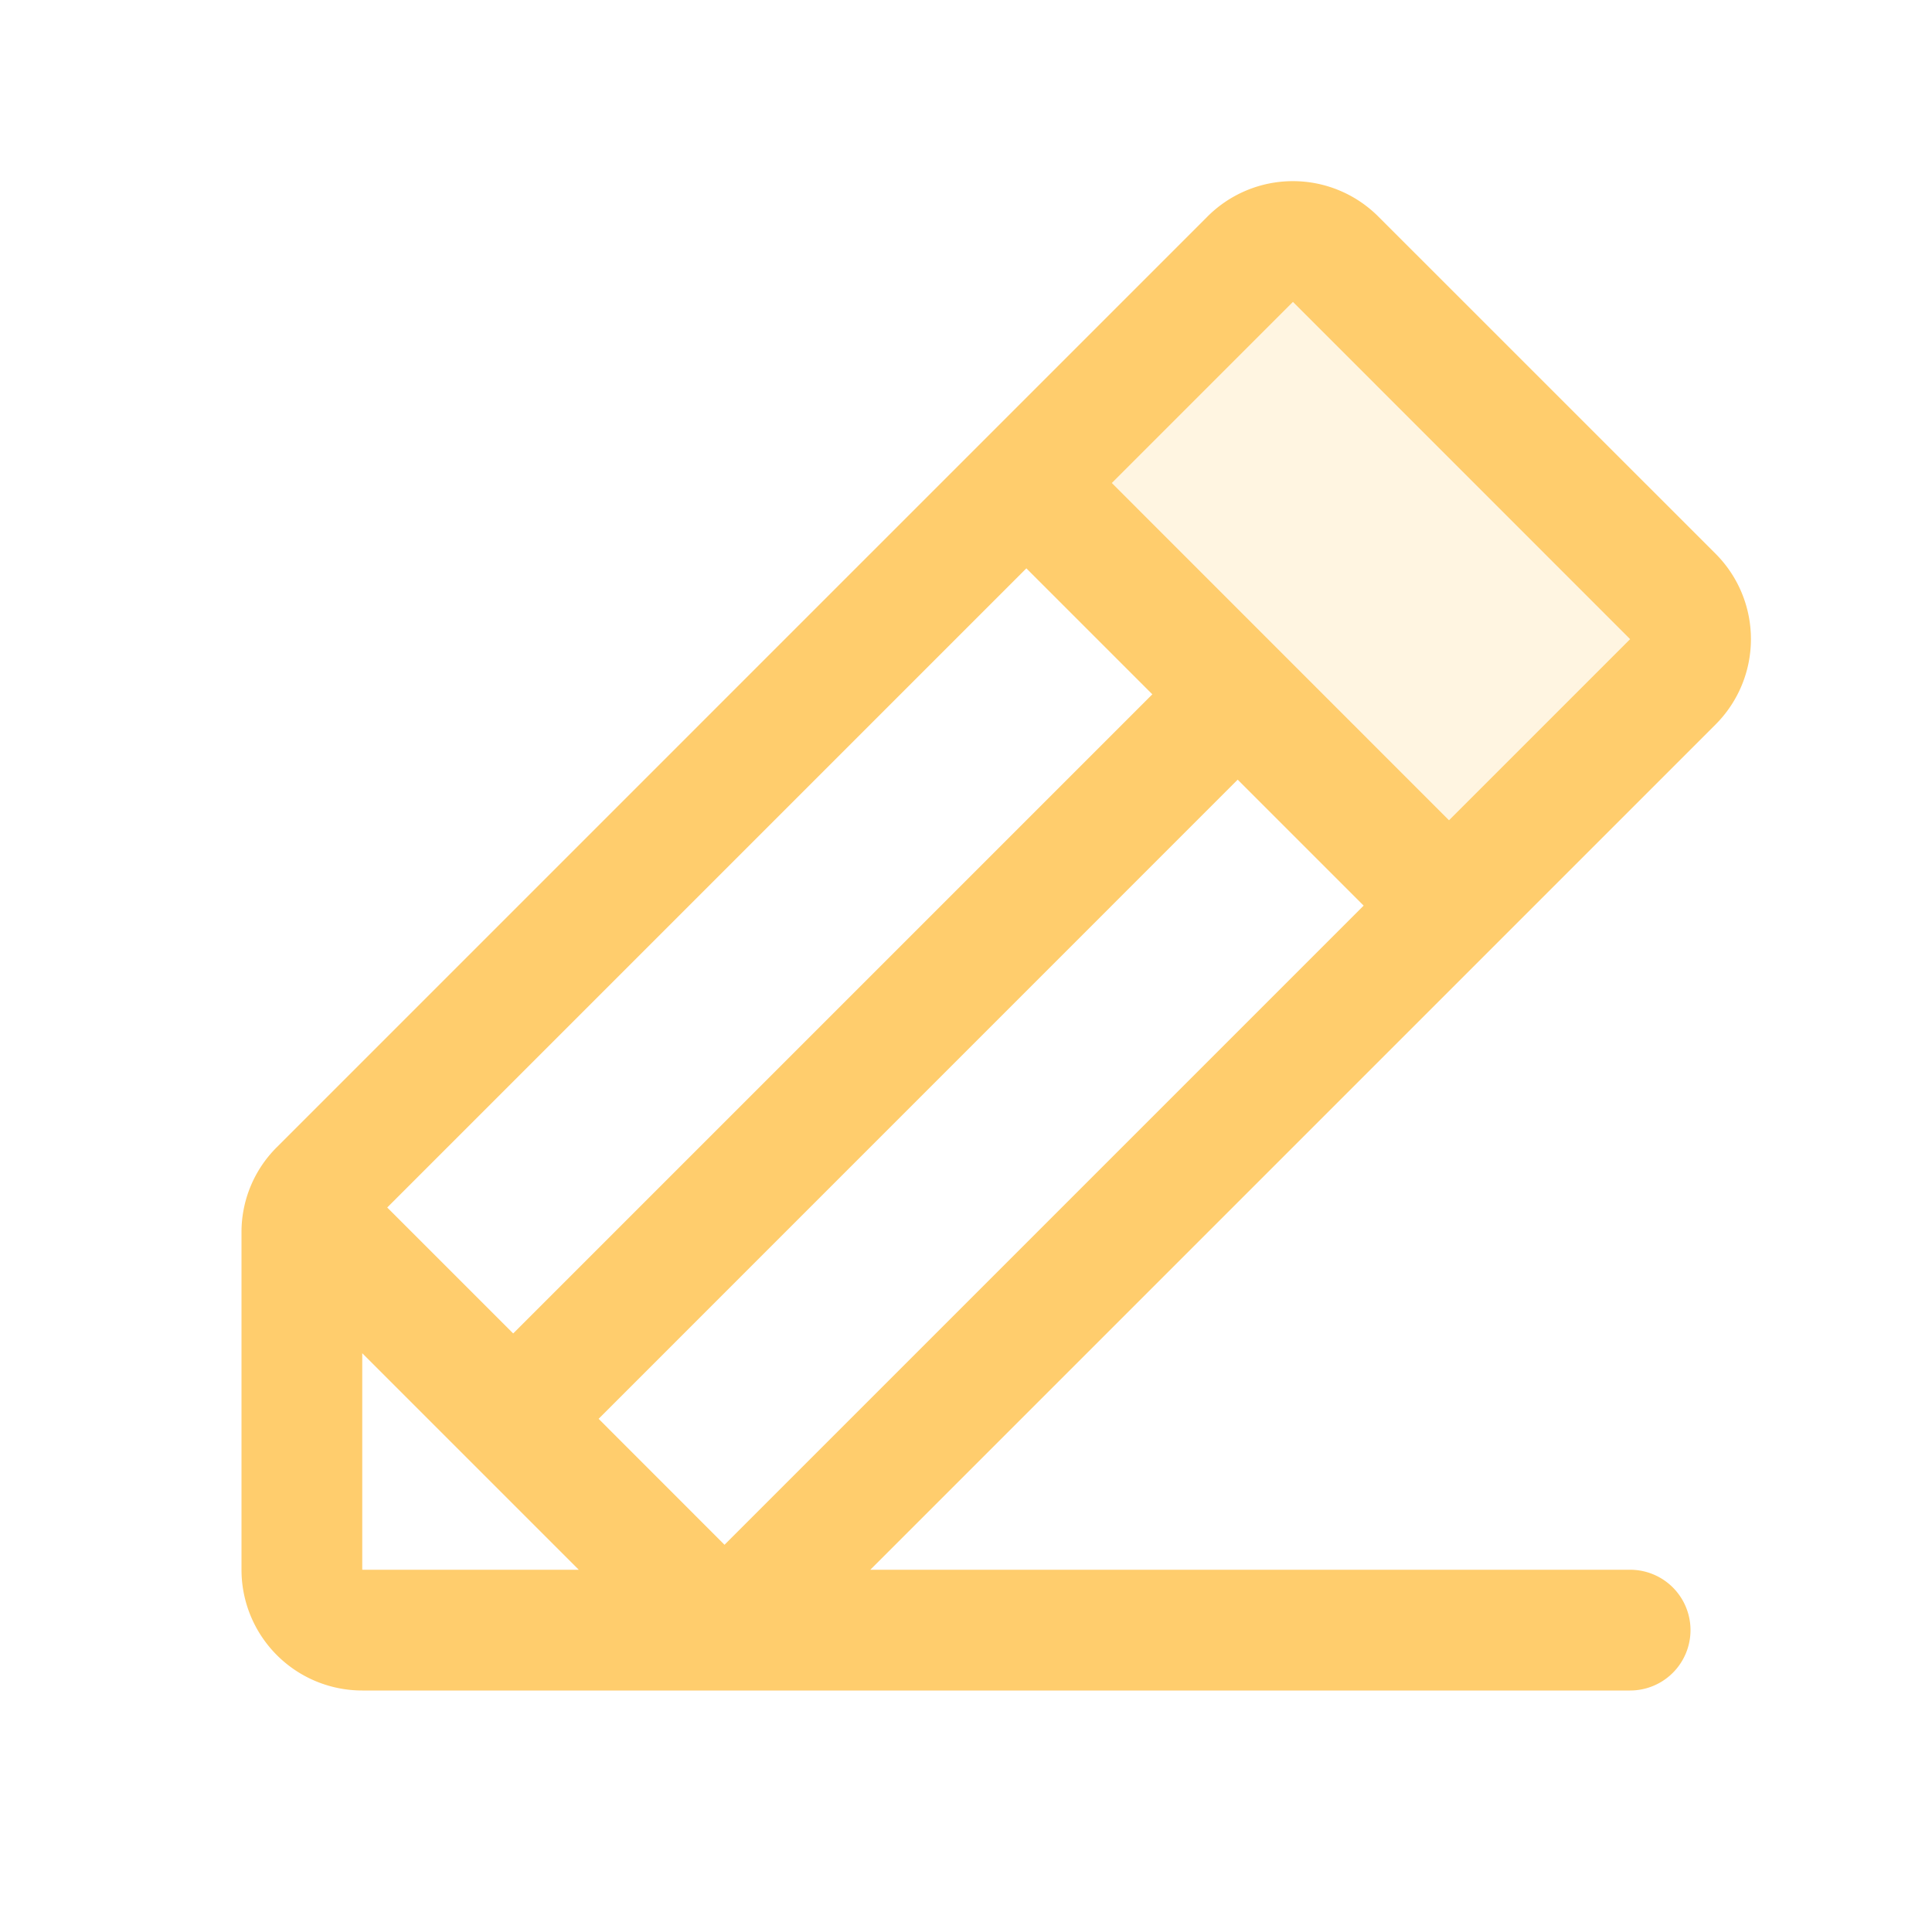 <svg xmlns="http://www.w3.org/2000/svg" width="32" height="32" fill="#ffcd6d" viewBox="0 0 256 256"><path d="M221.66 90.34 192 120l-56-56 29.66-29.66a8 8 0 0 1 11.31 0L221.66 79a8 8 0 0 1 0 11.34z" opacity=".2"/><path d="m227.32 73.37-44.69-44.68a16 16 0 0 0-22.63 0L36.69 152A15.86 15.86 0 0 0 32 163.31V208a16 16 0 0 0 16 16h168a8 8 0 0 0 0-16H115.32l112-112a16 16 0 0 0 0-22.63zM79.32 188 164 103.31 180.69 120 96 204.69zM68 176.69 51.31 160 136 75.31 152.69 92zm-20 2.62L76.69 208H48zm144-70.62L147.32 64l24-24L216 84.69z"/></svg>